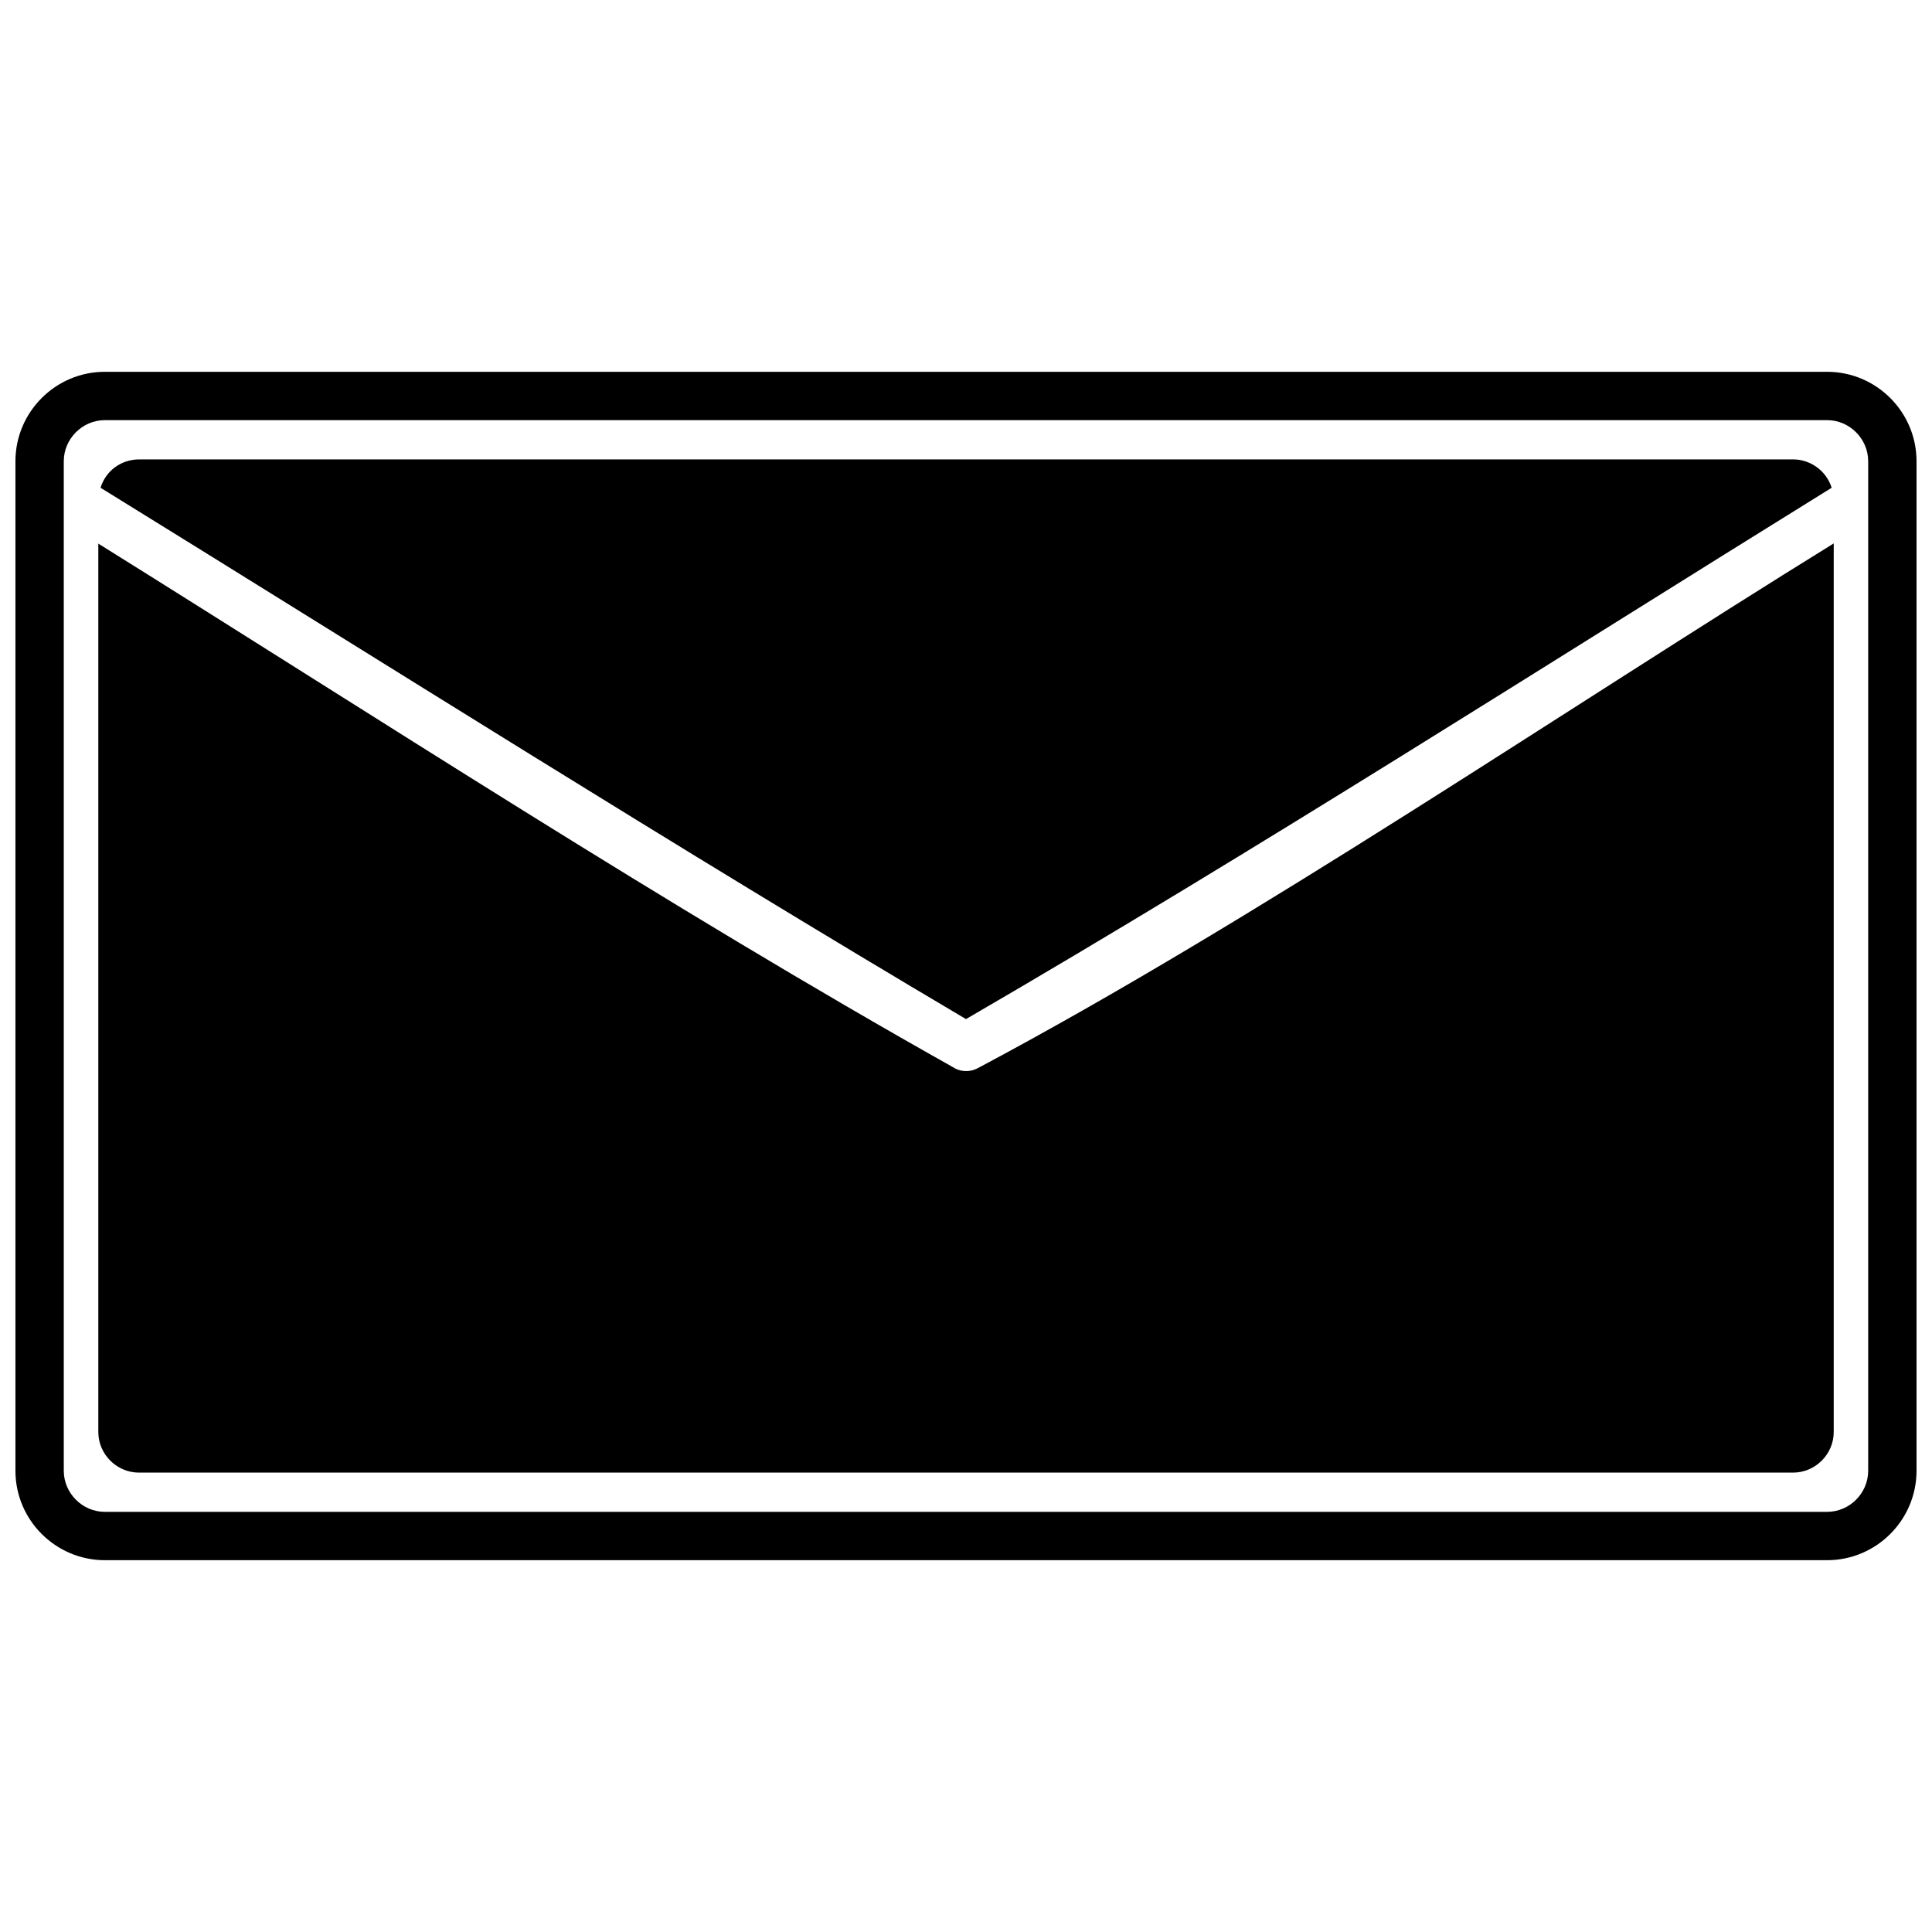 <?xml version="1.0" encoding="UTF-8"?>
<!-- Uploaded to: SVG Repo, www.svgrepo.com, Generator: SVG Repo Mixer Tools -->
<svg width="800px" height="800px" version="1.1" viewBox="144 144 512 512" xmlns="http://www.w3.org/2000/svg">
 <defs>
  <clipPath id="a">
   <path d="m148.09 242h503.81v316h-503.81z"/>
  </clipPath>
 </defs>
 <path d="m400 414.07c76.93-44.691 153.62-93.832 229.41-140.81-1.383-4.449-5.594-7.519-10.227-7.519h-438.37c-4.75 0.059-8.781 3.008-10.164 7.519 76.148 47.035 152.36 95.277 229.35 140.81z"/>
 <path d="m403.01 427.12c-2.164 1.145-4.691 0.902-6.555-0.359-75.609-42.465-152.18-92.391-226.4-138.7v235.43c0 5.894 4.871 10.766 10.766 10.766h438.37c5.894 0 10.766-4.871 10.766-10.766v-235.48c-72.18 44.629-153.26 99.969-226.94 139.12z"/>
 <g clip-path="url(#a)">
  <path d="m171.79 242.53h456.41c13.051 0 23.699 10.645 23.699 23.699v267.54c0 13.051-10.645 23.699-23.699 23.699h-456.41c-13.051 0-23.699-10.645-23.699-23.699v-267.54c0-13.051 10.645-23.699 23.699-23.699zm456.41 12.812h-456.41c-5.953 0-10.887 4.934-10.887 10.887v267.54c0 5.953 4.934 10.887 10.887 10.887h456.41c5.953 0 10.887-4.934 10.887-10.887v-267.54c0-5.953-4.934-10.887-10.887-10.887z"/>
 </g>
</svg>
